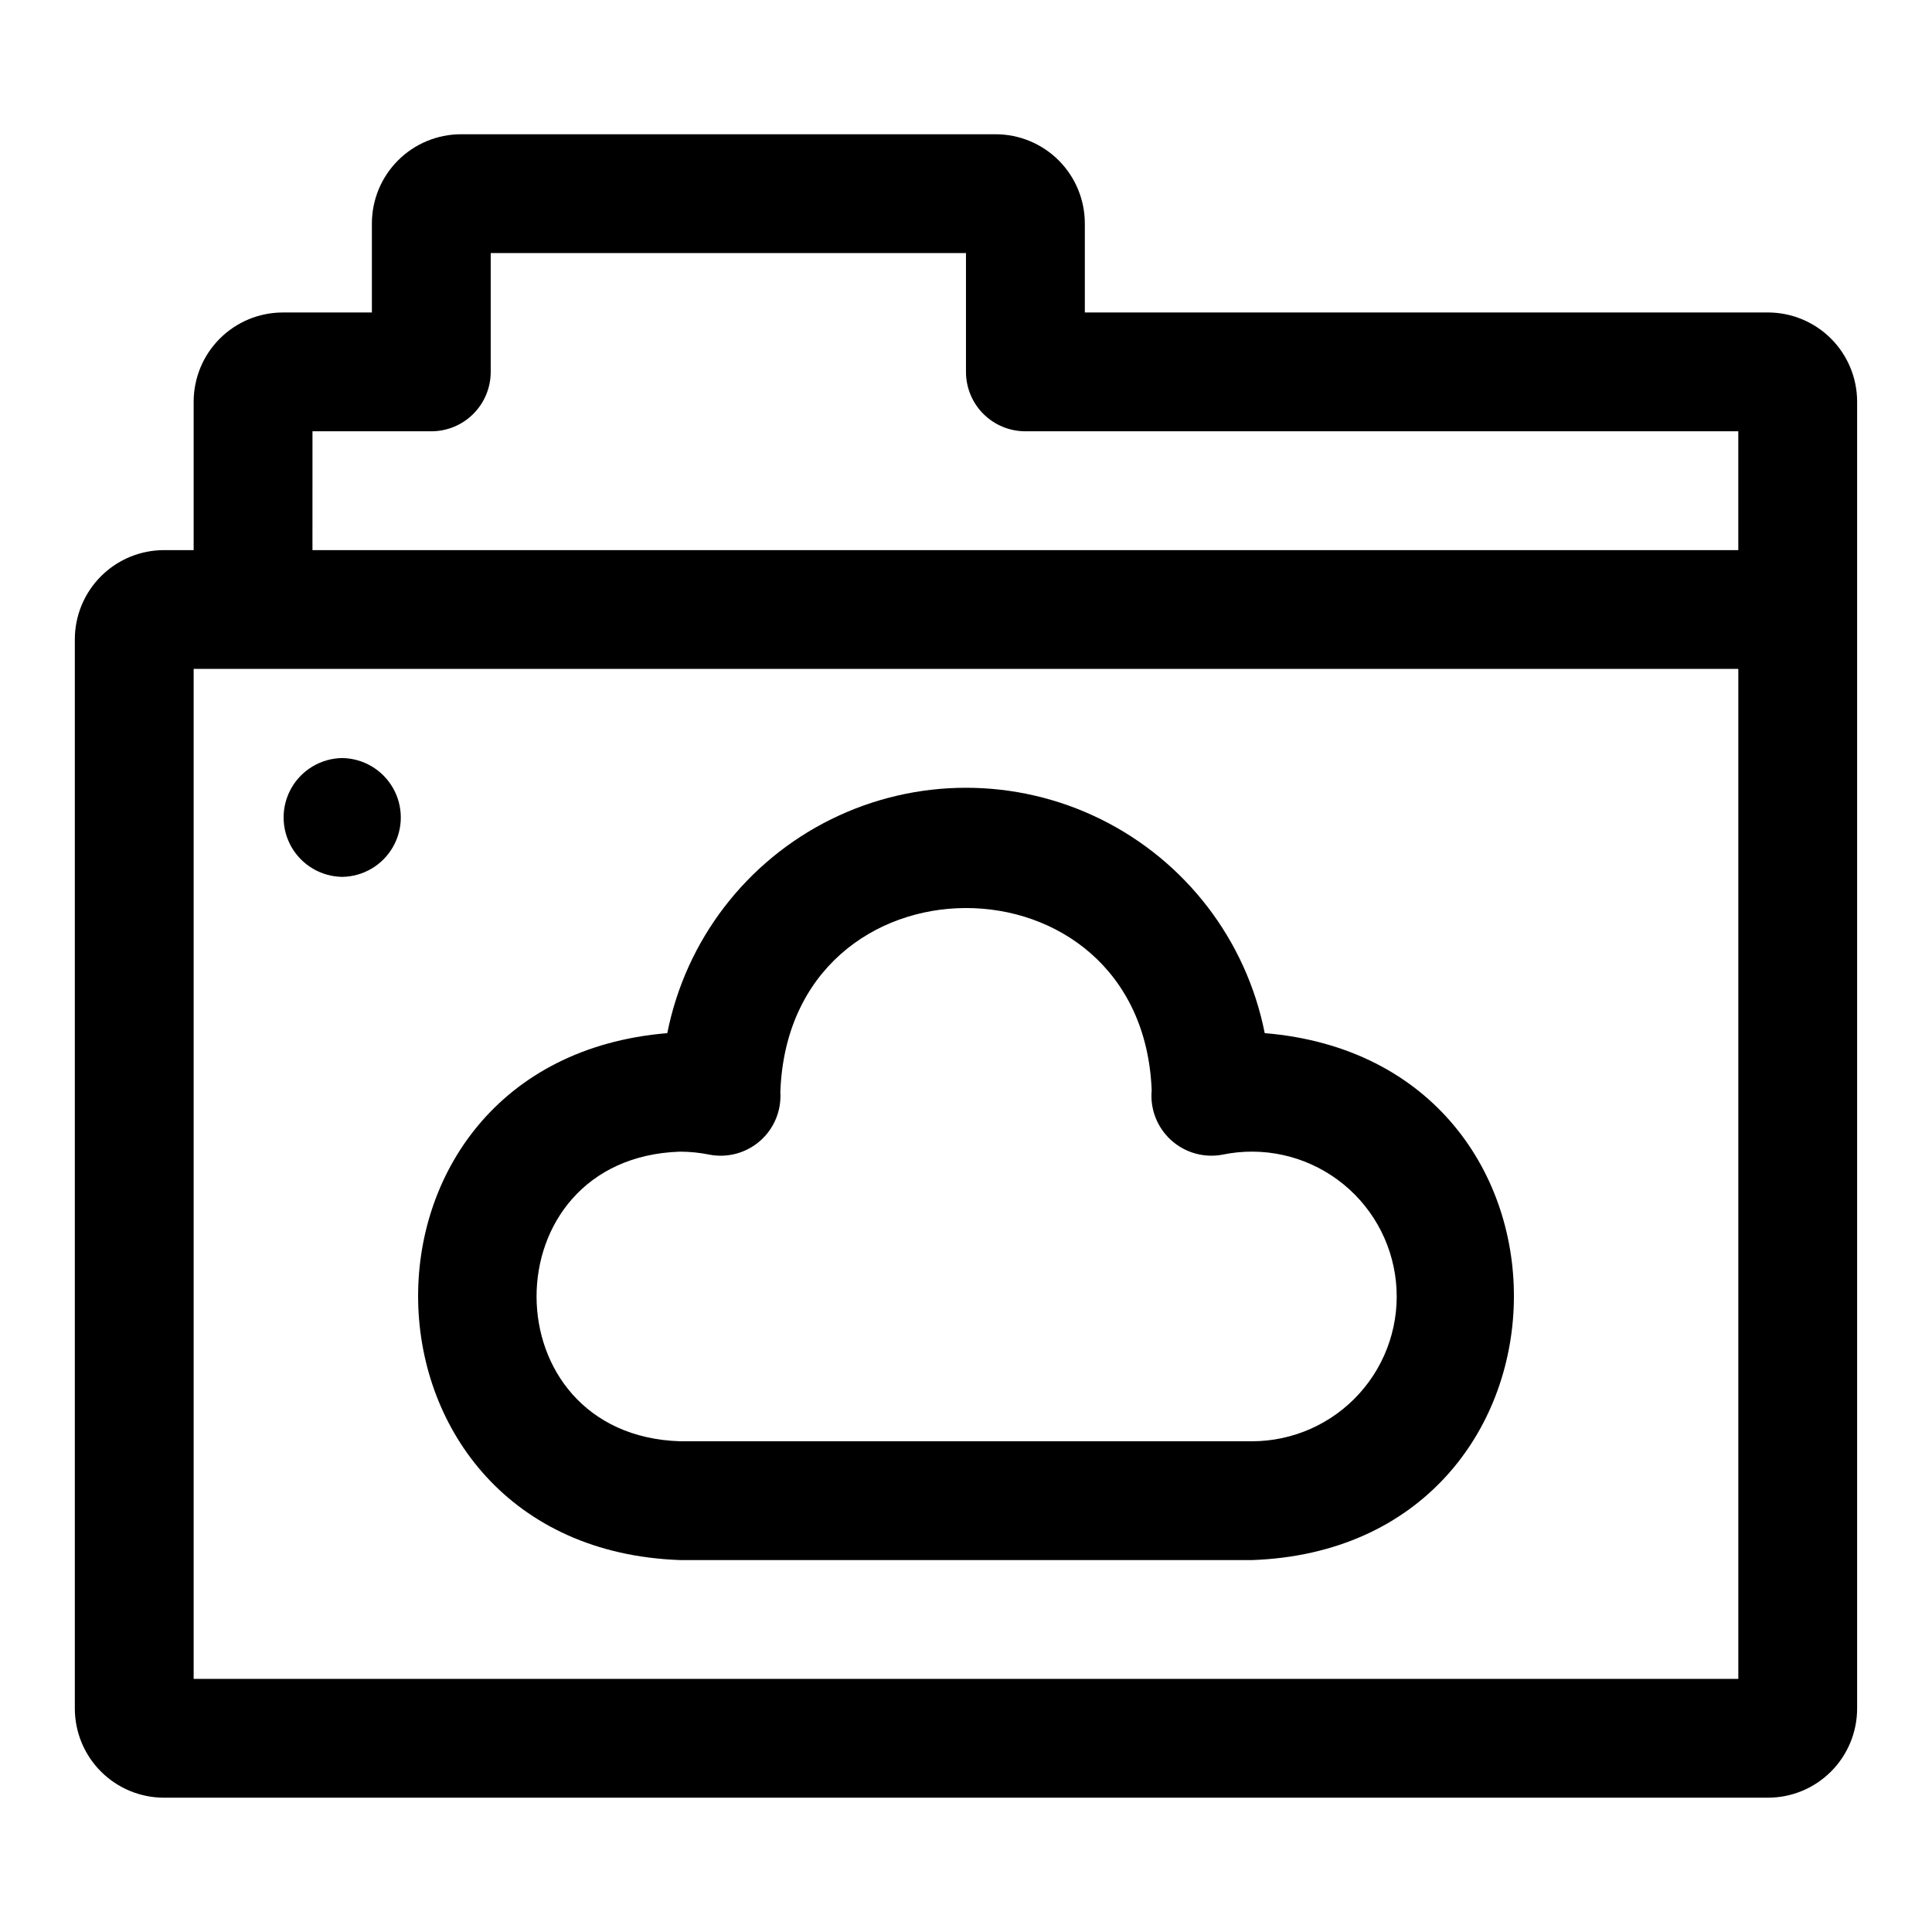 <?xml version="1.0" encoding="UTF-8"?>
<!-- Uploaded to: SVG Repo, www.svgrepo.com, Generator: SVG Repo Mixer Tools -->
<svg fill="#000000" width="800px" height="800px" version="1.1" viewBox="144 144 512 512" xmlns="http://www.w3.org/2000/svg">
 <g>
  <path d="m612.54 226.81h-181.05v-23.613c-0.008-6.262-2.5-12.266-6.926-16.691-4.43-4.43-10.43-6.918-16.691-6.926h-141.7c-6.262 0.008-12.266 2.496-16.691 6.926-4.43 4.426-6.918 10.43-6.926 16.691v23.617l-23.617-0.004c-6.262 0.008-12.262 2.5-16.691 6.926-4.426 4.426-6.918 10.43-6.926 16.691v39.359h-7.871c-6.262 0.008-12.262 2.5-16.691 6.926-4.426 4.426-6.918 10.43-6.926 16.691v283.39c0.008 6.258 2.5 12.262 6.926 16.691 4.43 4.426 10.43 6.918 16.691 6.922h425.09c6.262-0.004 12.266-2.496 16.691-6.922 4.426-4.43 6.918-10.434 6.926-16.691v-346.37c-0.008-6.262-2.5-12.266-6.926-16.691s-10.43-6.918-16.691-6.926zm-385.73 31.488h31.488c4.176 0 8.18-1.656 11.133-4.609s4.613-6.957 4.613-11.133v-31.488h125.95v31.488c0 4.176 1.656 8.18 4.609 11.133s6.957 4.609 11.133 4.609h188.93v31.488h-377.86zm377.86 330.62h-409.35v-267.65h409.35z"/>
  <path d="m324.23 557.44h151.54c90.52-3.207 93.449-132.16 3.394-139.65v0.004c-4.875-24.629-20.938-45.582-43.449-56.695-22.512-11.109-48.914-11.109-71.426 0-22.512 11.113-38.574 32.066-43.449 56.695-90 7.457-87.176 136.43 3.394 139.64zm0-108.24v0.004c2.598 0 5.191 0.262 7.738 0.781 4.812 0.934 9.785-0.41 13.473-3.644 3.684-3.234 5.664-7.992 5.359-12.887 2.227-64.965 95.836-65.023 98.406-0.547h0.004c-0.469 4.977 1.438 9.883 5.141 13.242 3.699 3.359 8.77 4.781 13.68 3.836 10.629-2.188 21.691 0.227 30.441 6.652 8.75 6.422 14.371 16.25 15.473 27.051 1.102 10.797-2.426 21.559-9.699 29.613-7.277 8.055-17.625 12.652-28.48 12.652h-151.54c-50.68-1.605-50.738-75.129 0-76.75z"/>
  <path d="m234.69 376.38c5.57-0.078 10.688-3.094 13.453-7.934 2.766-4.84 2.766-10.781 0-15.621s-7.883-7.856-13.457-7.934c-5.57 0.078-10.688 3.094-13.453 7.934s-2.766 10.781 0 15.621c2.766 4.84 7.883 7.856 13.457 7.934z"/>
 </g>
</svg>